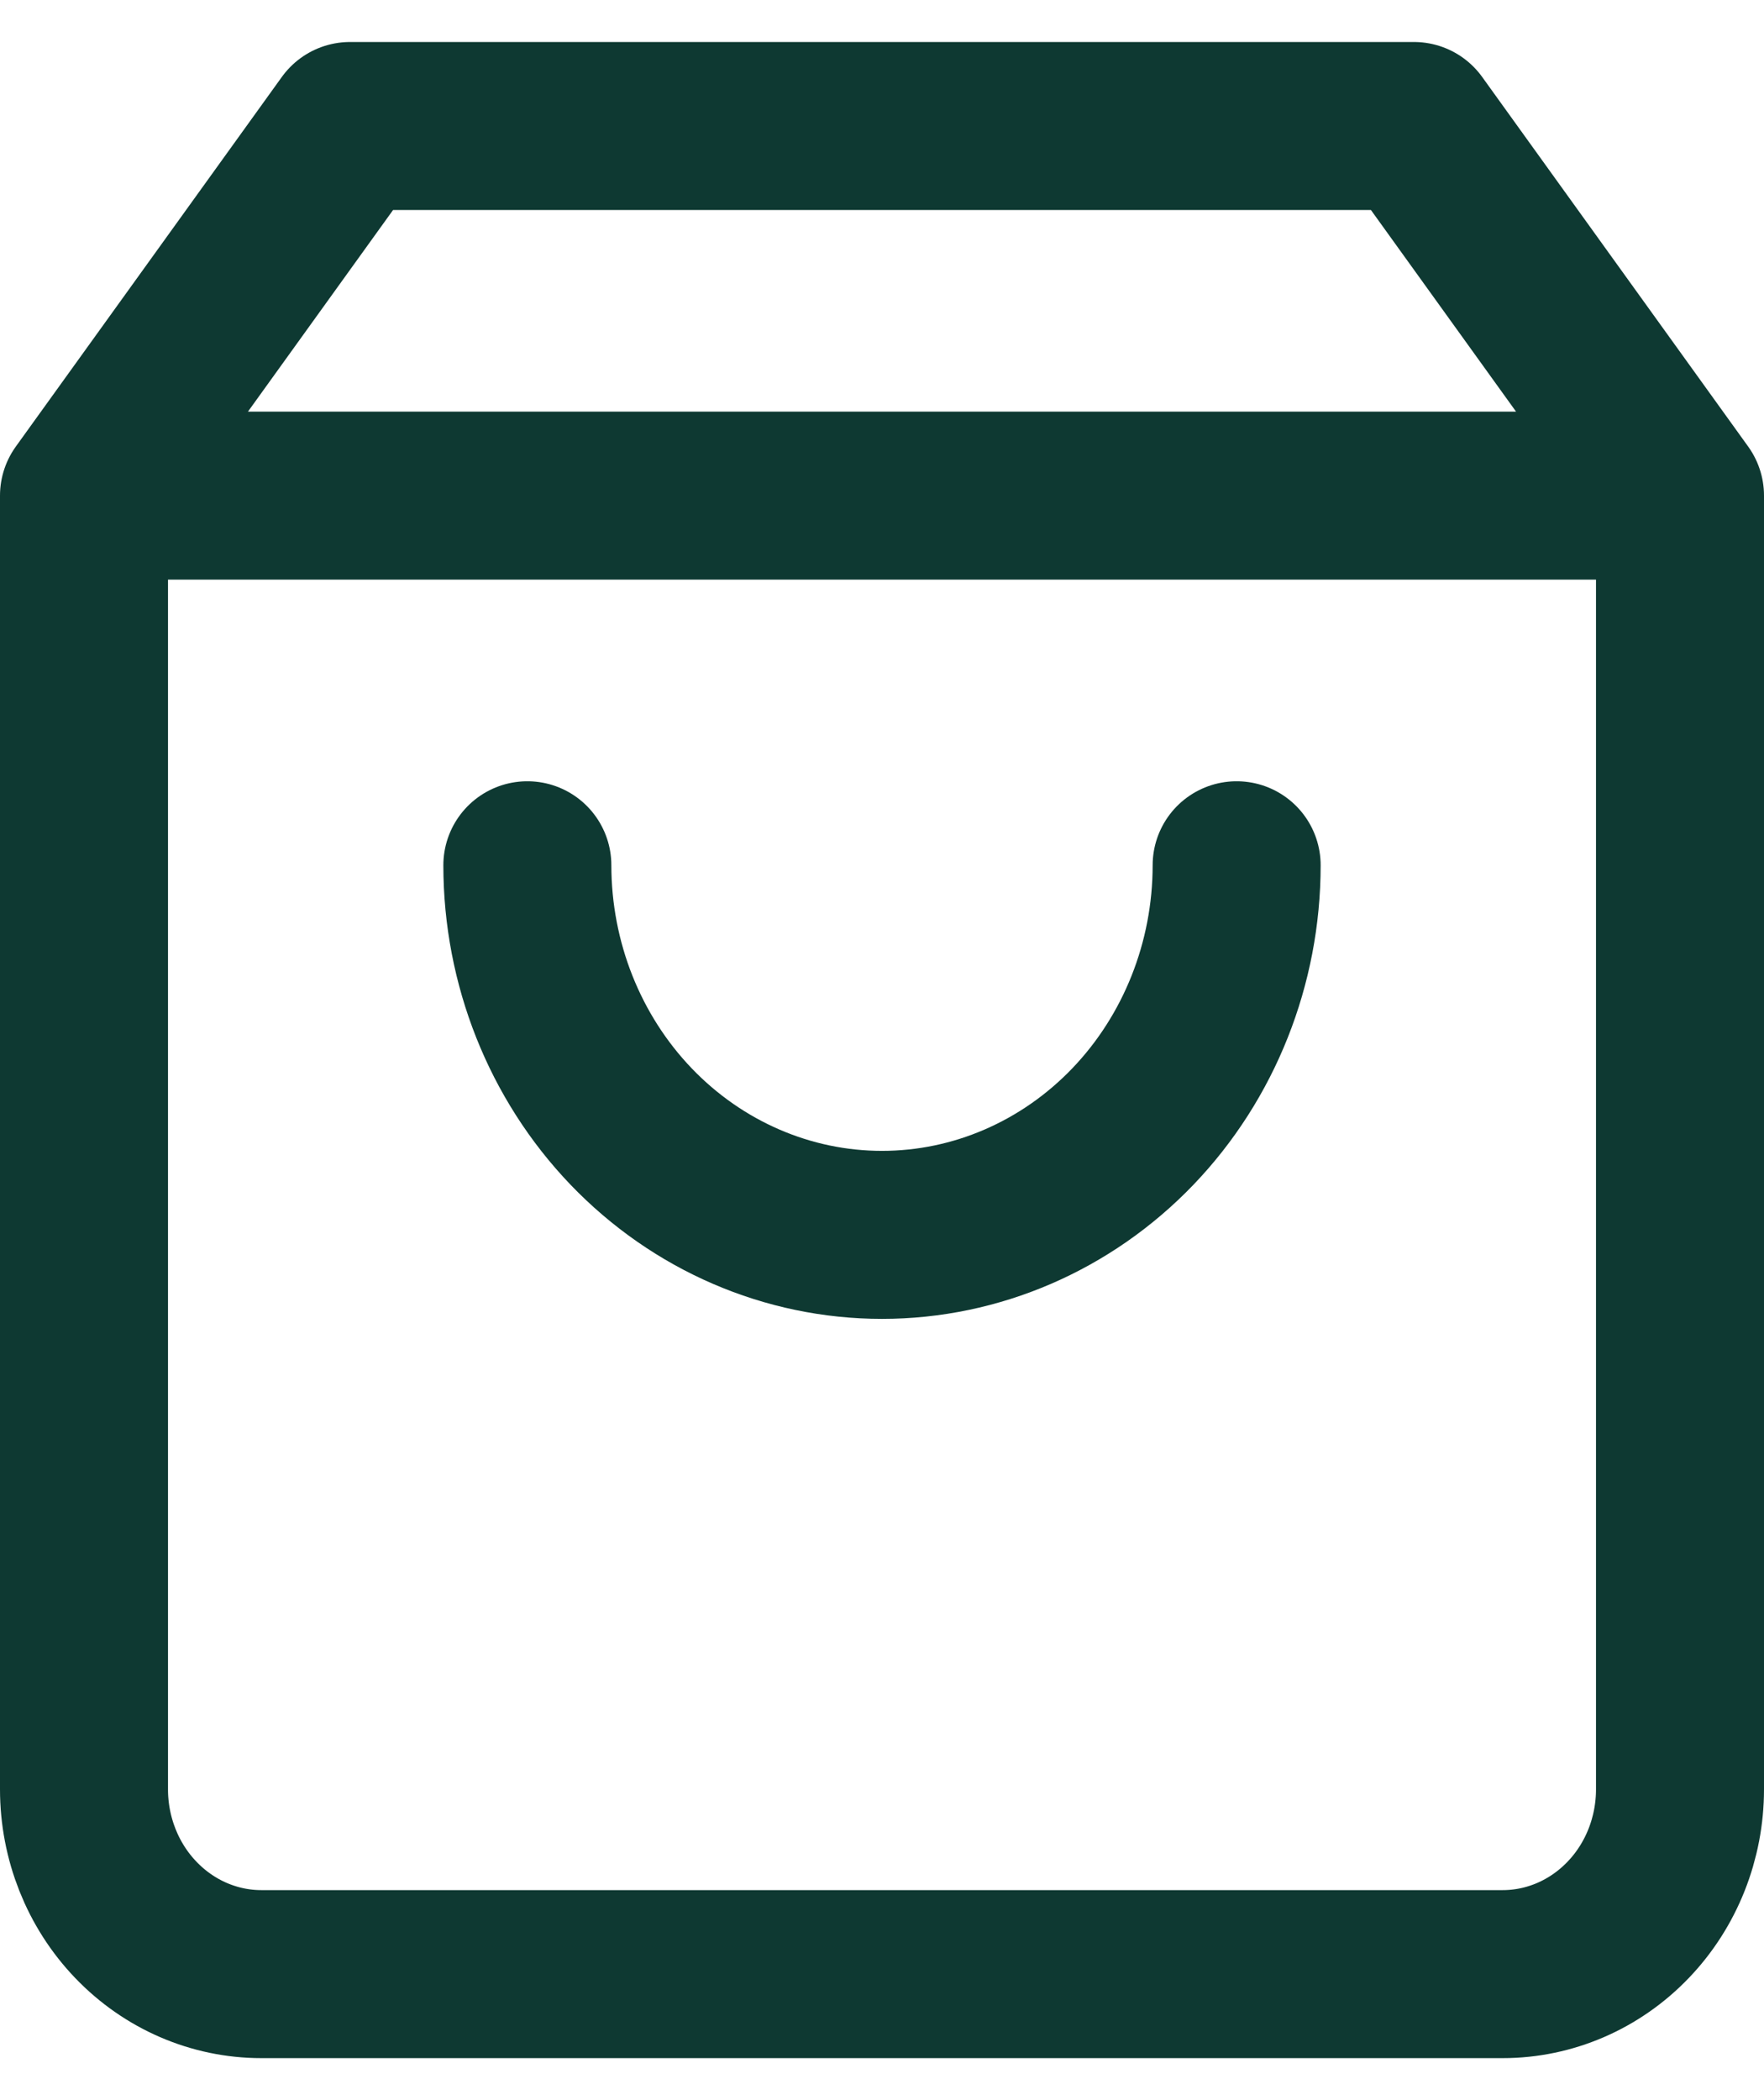<svg width="21" height="25" viewBox="0 0 21 25" fill="none" xmlns="http://www.w3.org/2000/svg">
<path d="M1 5.9L4.167 1.5H16.833L20 5.9M1 5.9V21.3C1 21.883 1.222 22.443 1.618 22.855C2.014 23.268 2.551 23.5 3.111 23.5H17.889C18.449 23.5 18.986 23.268 19.382 22.855C19.778 22.443 20 21.883 20 21.3V5.9M1 5.9H20M14.722 10.3C14.722 11.467 14.277 12.586 13.486 13.411C12.694 14.236 11.62 14.7 10.5 14.7C9.38 14.7 8.306 14.236 7.514 13.411C6.723 12.586 6.278 11.467 6.278 10.3" stroke="#0E3932" stroke-width="2" stroke-linecap="round" stroke-linejoin="round"/>
</svg>
